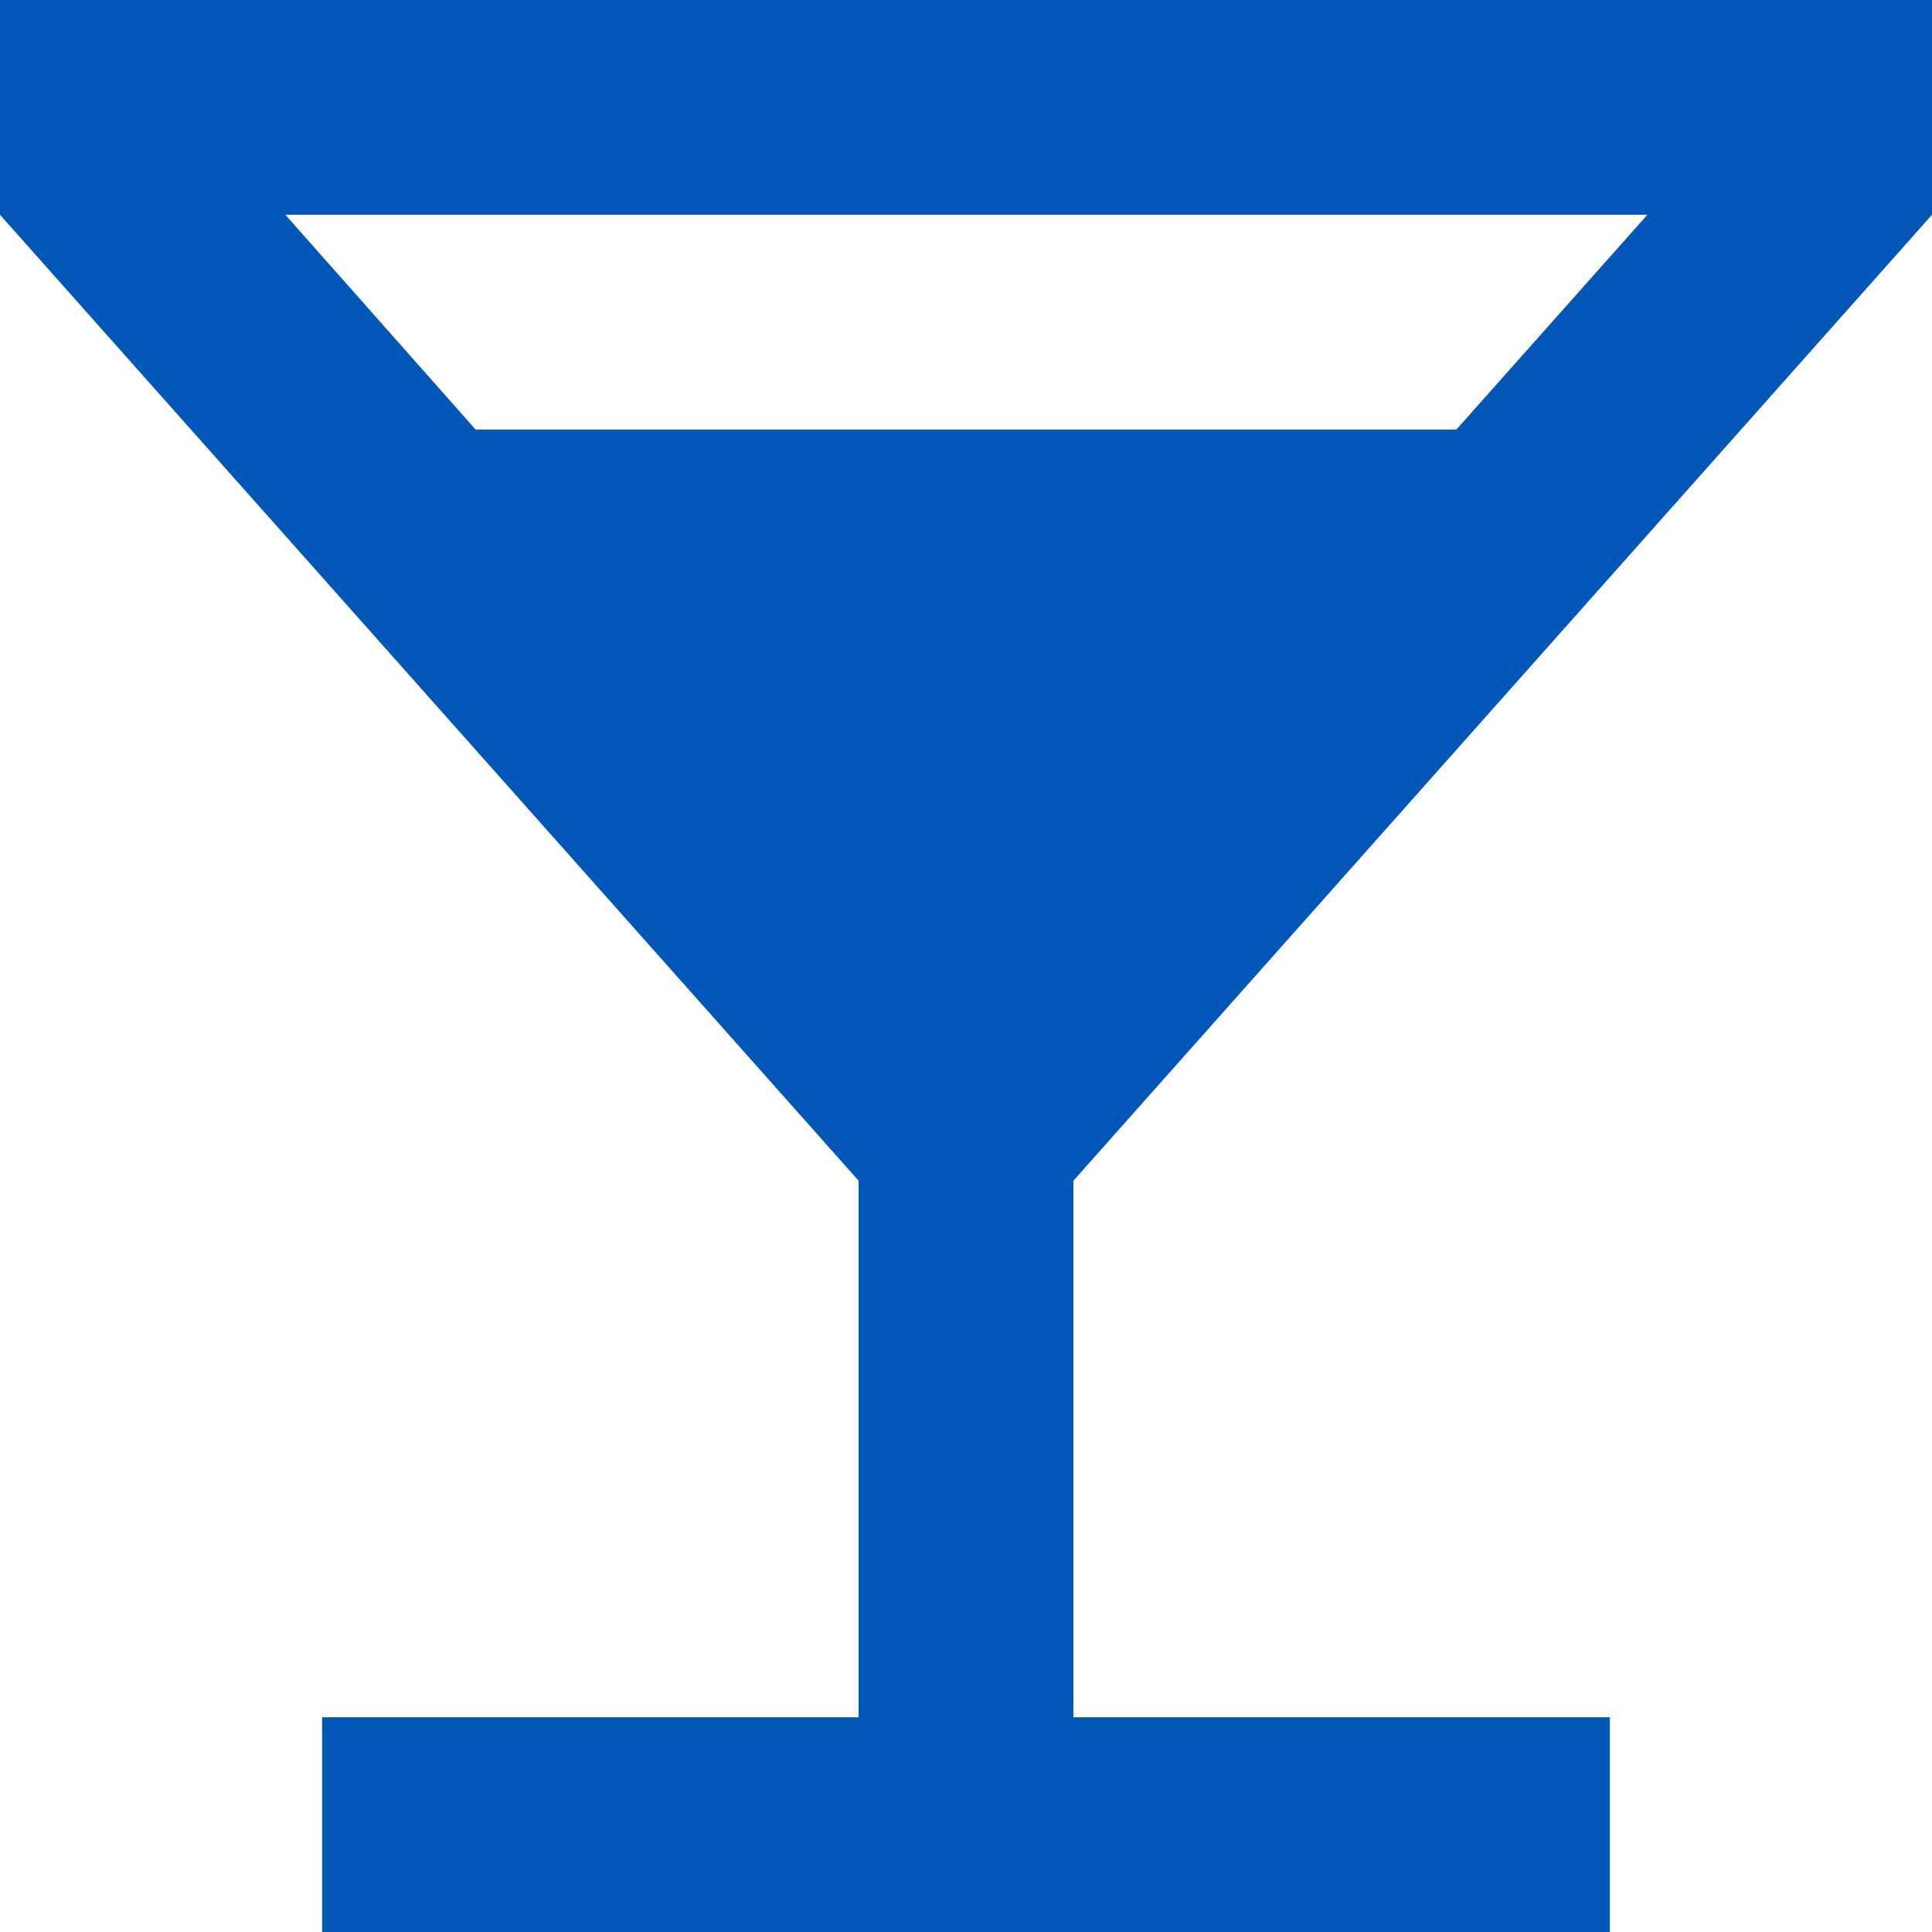 <svg width="52" height="52" xmlns="http://www.w3.org/2000/svg" xmlns:xlink="http://www.w3.org/1999/xlink" overflow="hidden"><defs><clipPath id="clip0"><rect x="2965" y="1016" width="52" height="52"/></clipPath></defs><g clip-path="url(#clip0)" transform="translate(-2965 -1016)"><path d="M3017 1021.78 3017 1016 2965 1016 2965 1021.78 2988.11 1047.78 2988.11 1062.22 2973.67 1062.22 2973.67 1068 3008.33 1068 3008.33 1062.22 2993.89 1062.22 2993.89 1047.78 3017 1021.78ZM2977.8 1027.56 2972.68 1021.78 3009.34 1021.78 3004.2 1027.56 2977.8 1027.56Z" fill="#0057B8" fill-rule="evenodd"/></g></svg>